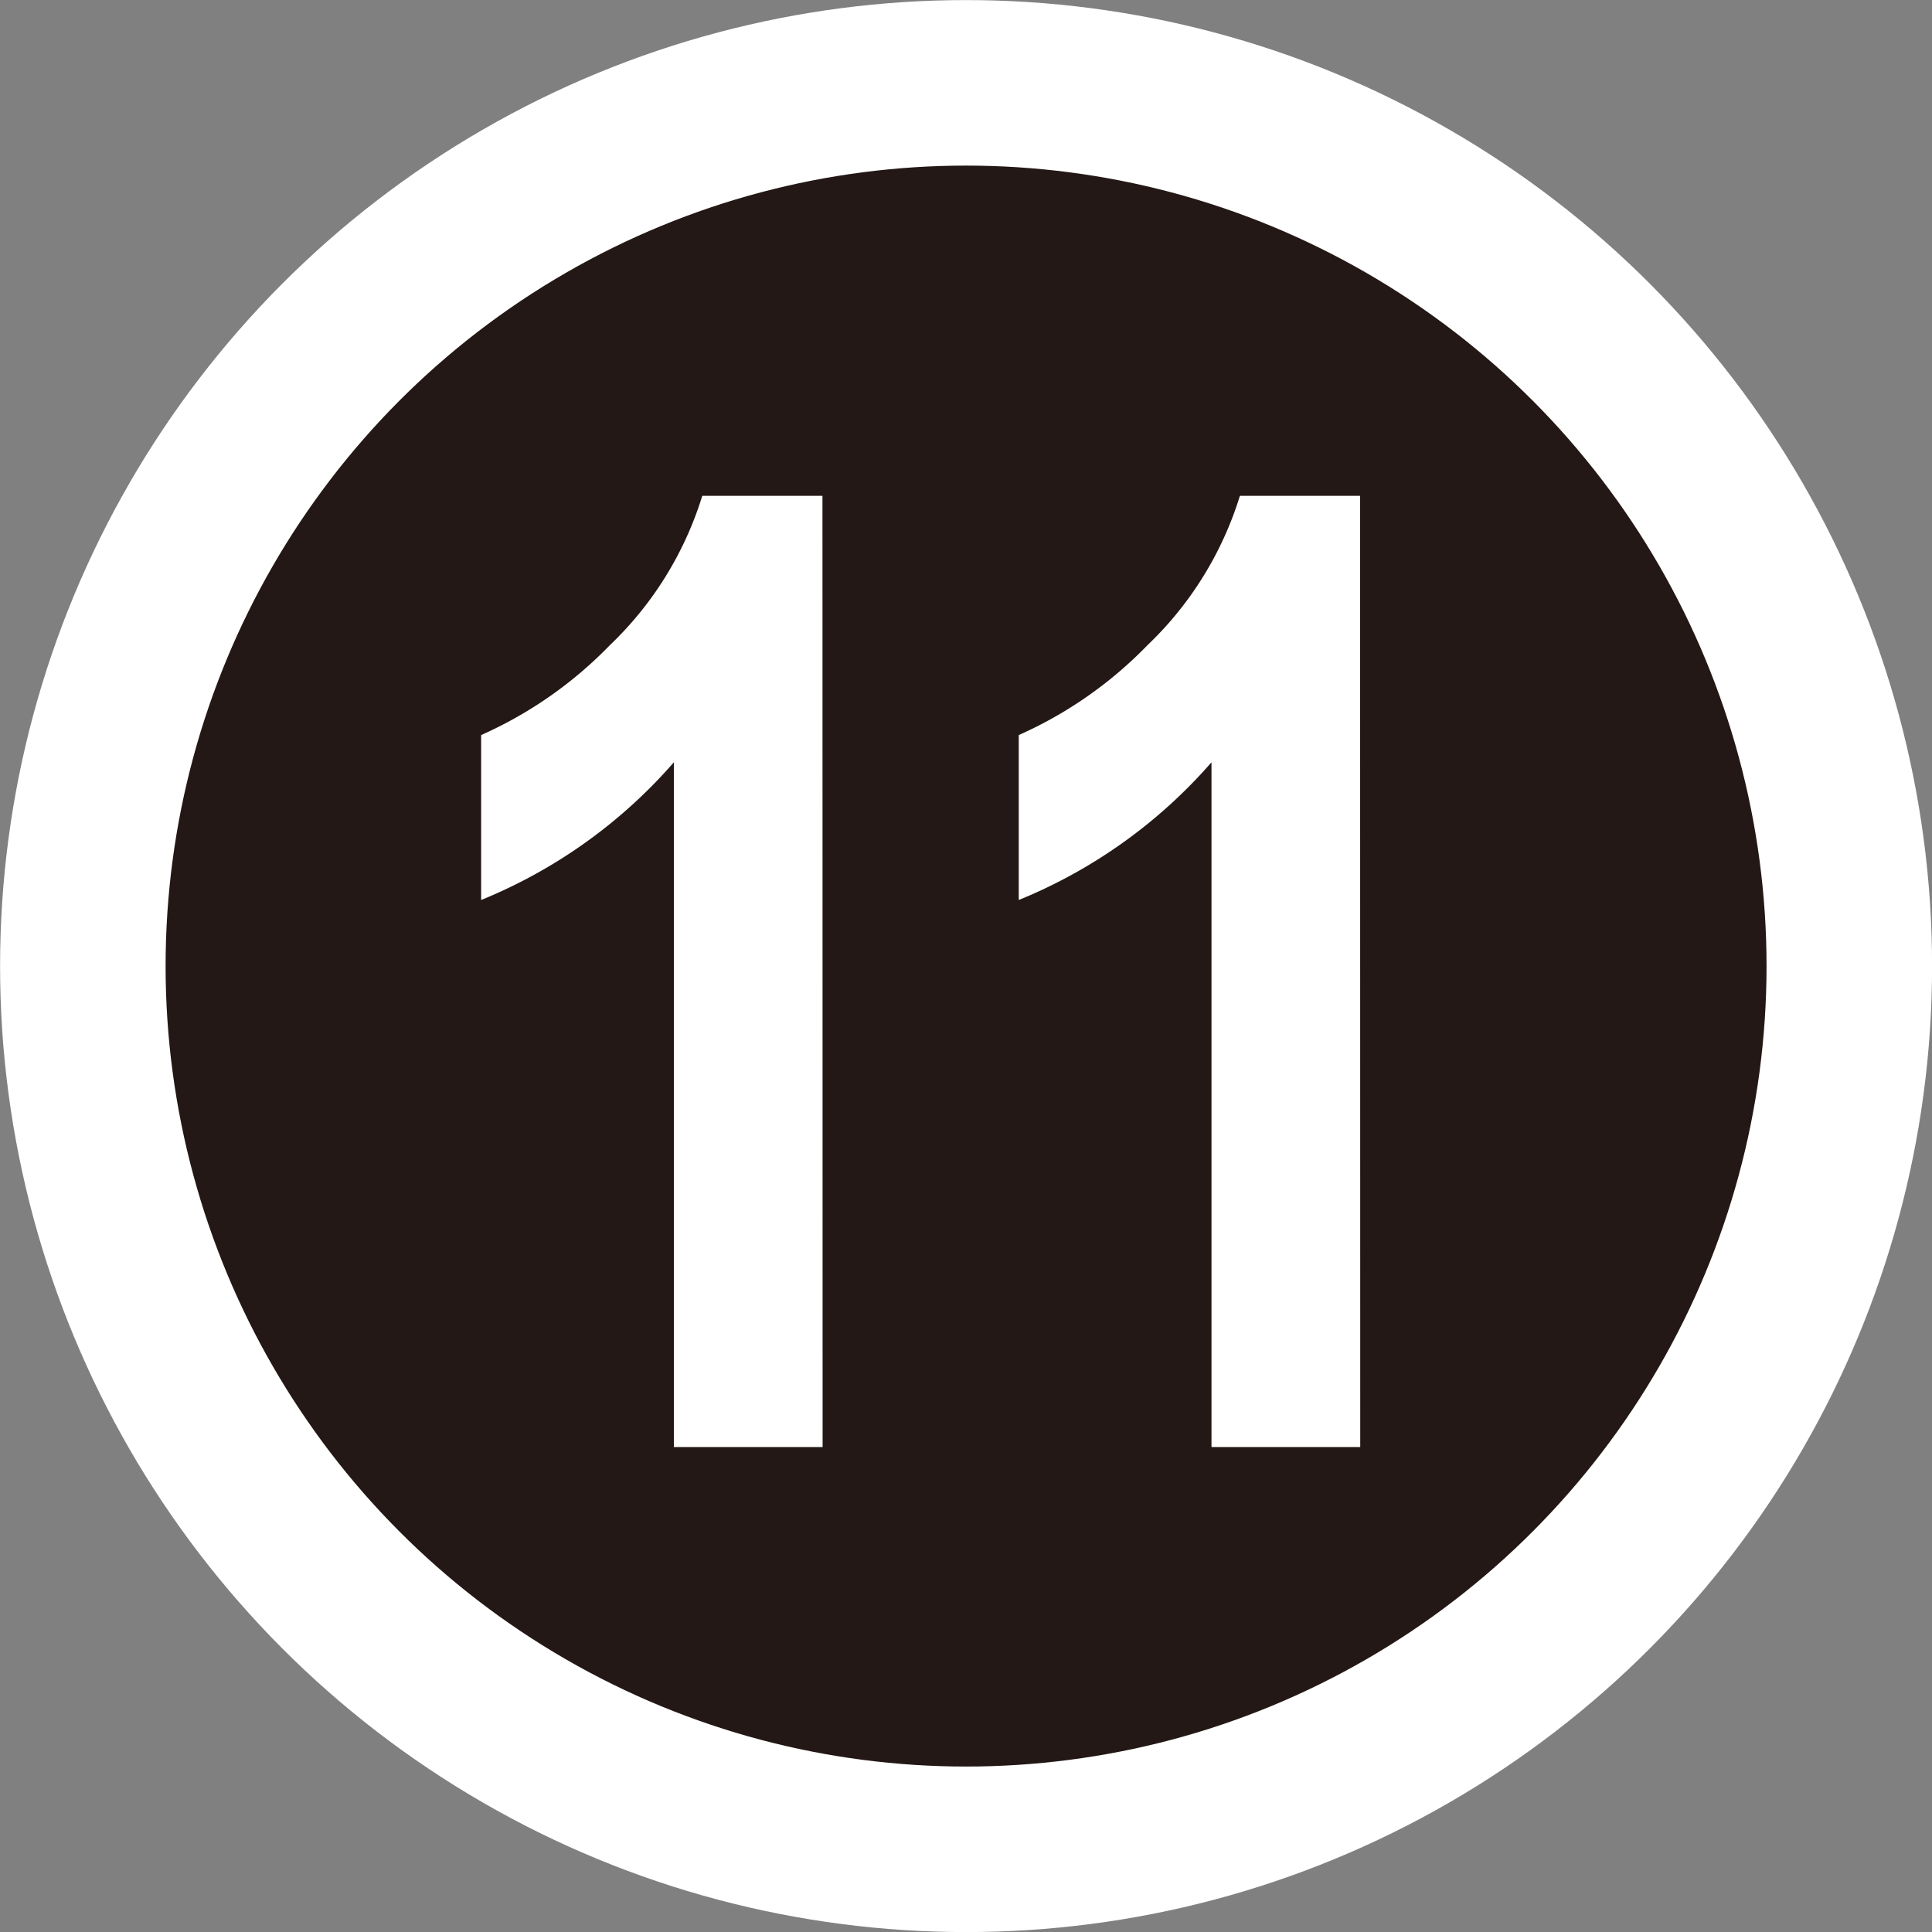 <svg id="レイヤー_1" data-name="レイヤー 1" xmlns="http://www.w3.org/2000/svg" width="4.632mm" height="4.632mm" viewBox="0 0 13.131 13.131">
  <rect x="0" y="0" width="13.131" height="13.131" fill="#808080" stroke="none"/>
  <title>Num_11</title>
  <path d="M252.558,540.585a6.003,6.003,0,1,0-6.003-6.003,6.003,6.003,0,0,0,6.003,6.003" transform="translate(-245.992 -528.017)" style="fill: #231815"/>
  <circle cx="6.566" cy="6.566" r="6.003" style="fill: none;stroke: #fff;stroke-width: 1.125px"/>
  <g>
    <path d="M251.583,537.852h-1.011v-4.654a3.478,3.478,0,0,1-1.31.936v-1.121a2.806,2.806,0,0,0,.875-.611,2.366,2.366,0,0,0,.628-1.015h.817Z" transform="translate(-245.992 -528.017)" style="fill: #fff"/>
    <path d="M255.237,537.852h-1.011v-4.654a3.478,3.478,0,0,1-1.31.936v-1.121a2.806,2.806,0,0,0,.875-.611,2.366,2.366,0,0,0,.628-1.015h.817Z" transform="translate(-245.992 -528.017)" style="fill: #fff"/>
  </g>
</svg>
